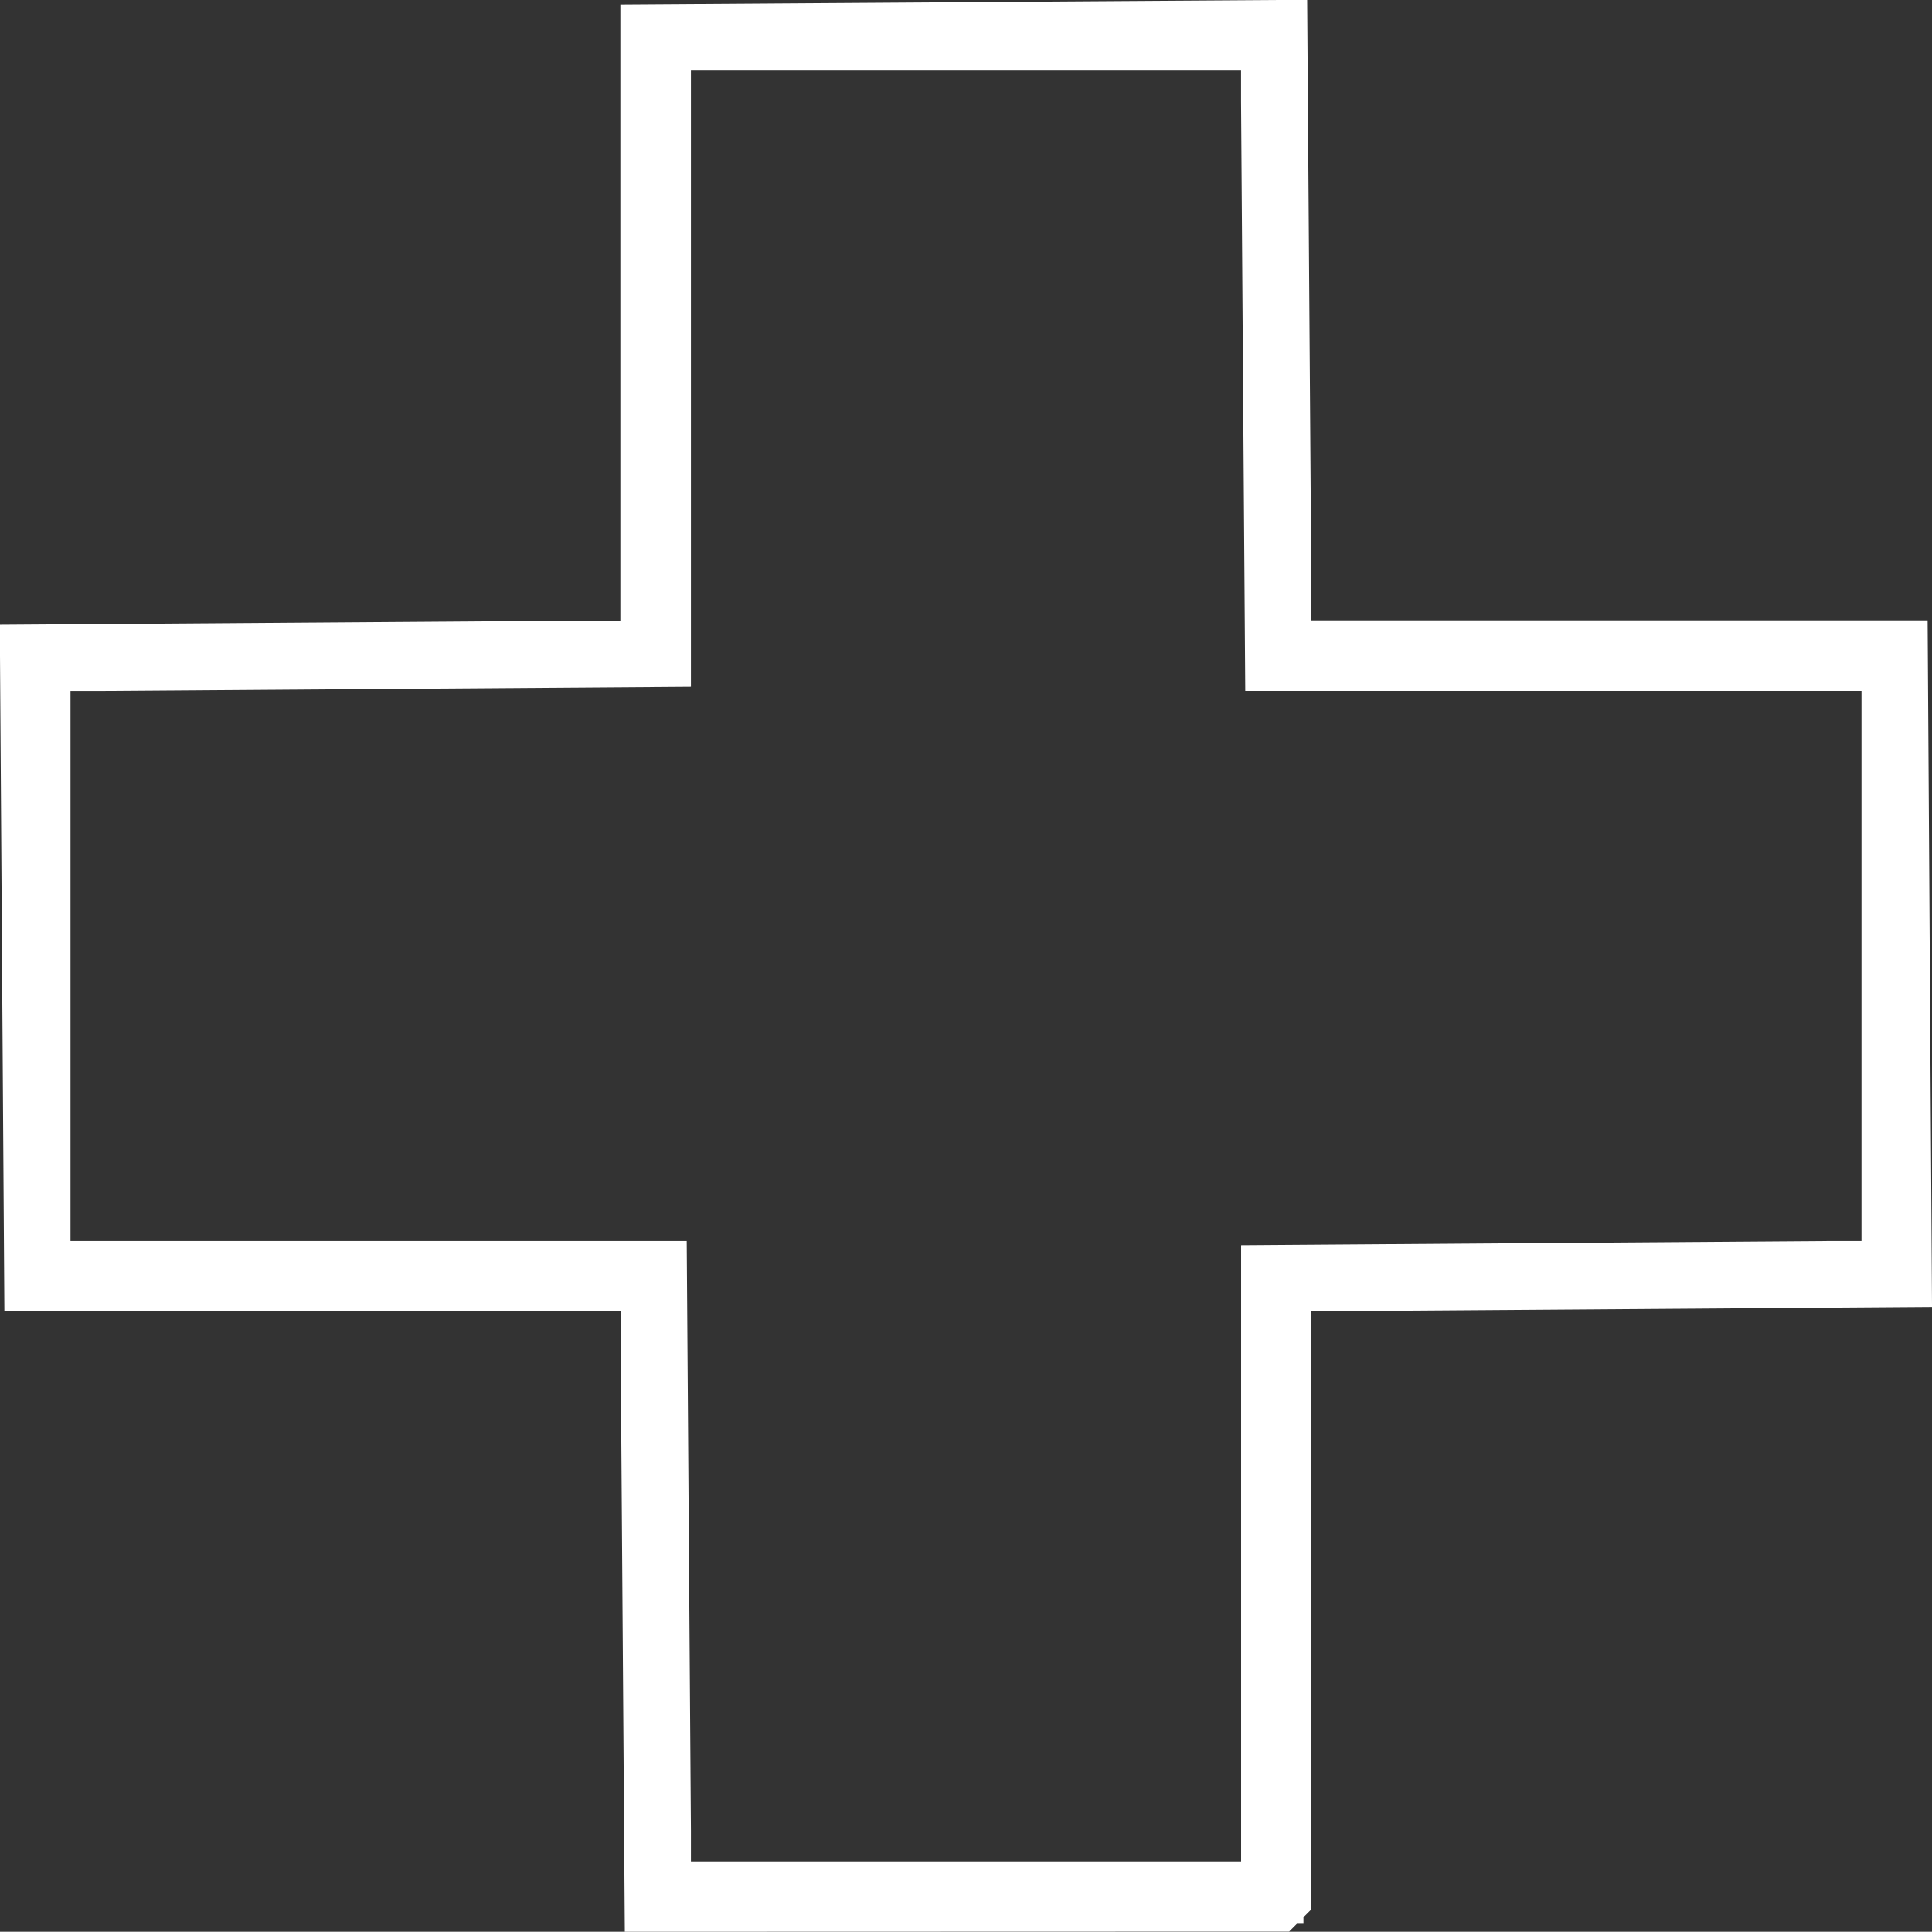 <svg id="Livello_1" data-name="Livello 1" xmlns="http://www.w3.org/2000/svg" preserveAspectRatio="none" width="30.993" height="30.989" viewBox="0 0 30.993 30.989">
  <rect x="0" y="0" width="30.993" height="30.989" fill="#333333" stroke="none"/>
  <defs>
    <style>
      .cls-1 {
        fill: none;
        stroke: #fff;
        stroke-miterlimit: 10;
      }
    </style>
  </defs>
  <title>a08846c9-217e-46ea-8e68-2b9a31b26657</title>
  <path class="cls-1" d="M10.52,30.489l-.064-8.966v-.987H.567L.5,10.519l8.965-.064h.987V.567L20.473.5l.064,8.965v.987h9.889l.064,10.017-8.966.064h-.987v9.889l-.064.064ZM.631,20.409H10.52l.064,8.966v.987h9.826V20.473l8.965-.064h.987V10.583H20.473l-.064-8.965V.631H10.584v9.889l-8.965.064H.631Z"/>
</svg>
